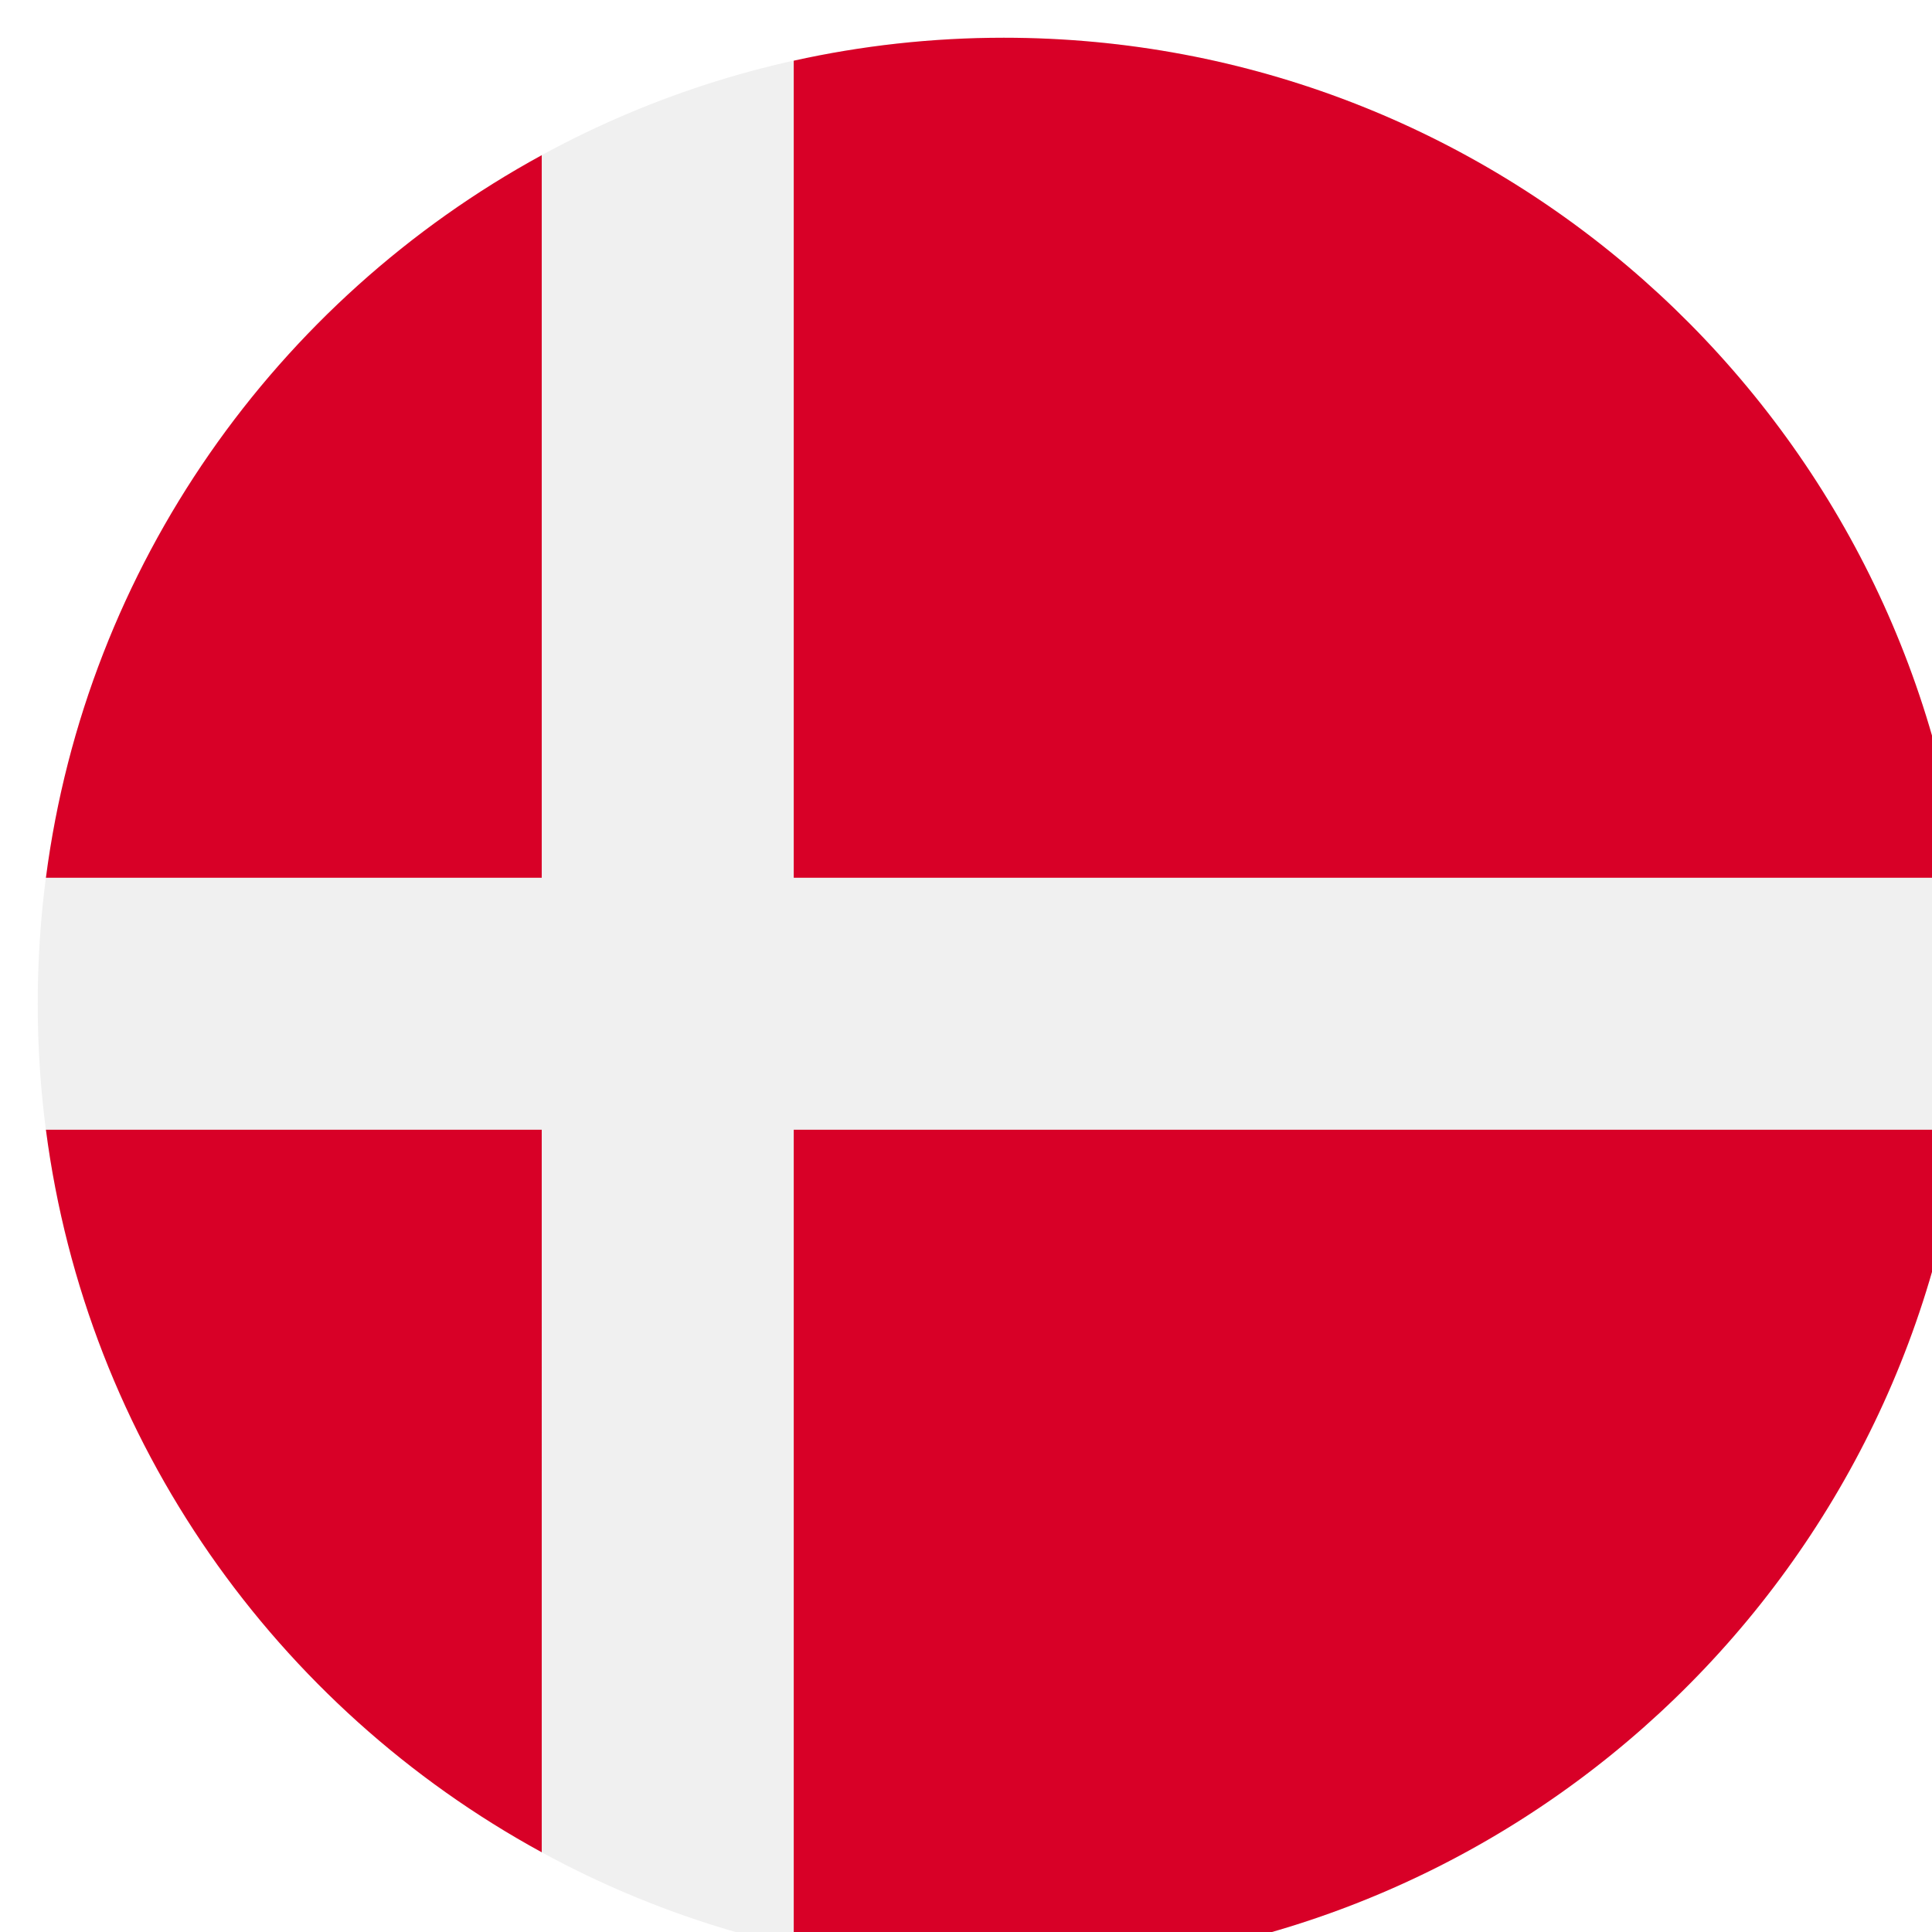 <svg width="512" height="512" viewBox="0 0 512 512" fill="none" xmlns="http://www.w3.org/2000/svg">
<g filter="url(#filter0_i_420_15677)">
<path d="M256 512C397.385 512 512 397.385 512 256C512 114.615 397.385 0 256 0C114.615 0 0 114.615 0 256C0 397.385 114.615 512 256 512Z" fill="#F0F0F0"/>
<path d="M200.351 222.609H509.835C493.472 97.002 386.069 0 256.002 0C236.887 0 218.27 2.113 200.35 6.085V222.609H200.351Z" fill="#D80027"/>
<path d="M133.566 222.608V31.127C63.273 69.481 12.951 139.832 2.168 222.609H133.566V222.608Z" fill="#D80027"/>
<path d="M133.565 289.391H2.168C12.951 372.168 63.273 442.519 133.566 480.872L133.565 289.391Z" fill="#D80027"/>
<path d="M200.35 289.392V505.915C218.27 509.887 236.887 512 256.002 512C386.069 512 493.472 414.998 509.835 289.391H200.35V289.392Z" fill="#D80027"/>
</g>
<defs>
<filter id="filter0_i_420_15677" x="0" y="0" width="522" height="522" filterUnits="userSpaceOnUse" color-interpolation-filters="sRGB">
<feFlood flood-opacity="0" result="BackgroundImageFix"/>
<feBlend mode="normal" in="SourceGraphic" in2="BackgroundImageFix" result="shape"/>
<feColorMatrix in="SourceAlpha" type="matrix" values="0 0 0 0 0 0 0 0 0 0 0 0 0 0 0 0 0 0 127 0" result="hardAlpha"/>
<feOffset dx="10" dy="10"/>
<feGaussianBlur stdDeviation="10"/>
<feComposite in2="hardAlpha" operator="arithmetic" k2="-1" k3="1"/>
<feColorMatrix type="matrix" values="0 0 0 0 0.129 0 0 0 0 0.157 0 0 0 0 0.325 0 0 0 0.15 0"/>
<feBlend mode="normal" in2="shape" result="effect1_innerShadow_420_15677"/>
</filter>
</defs>
</svg>
